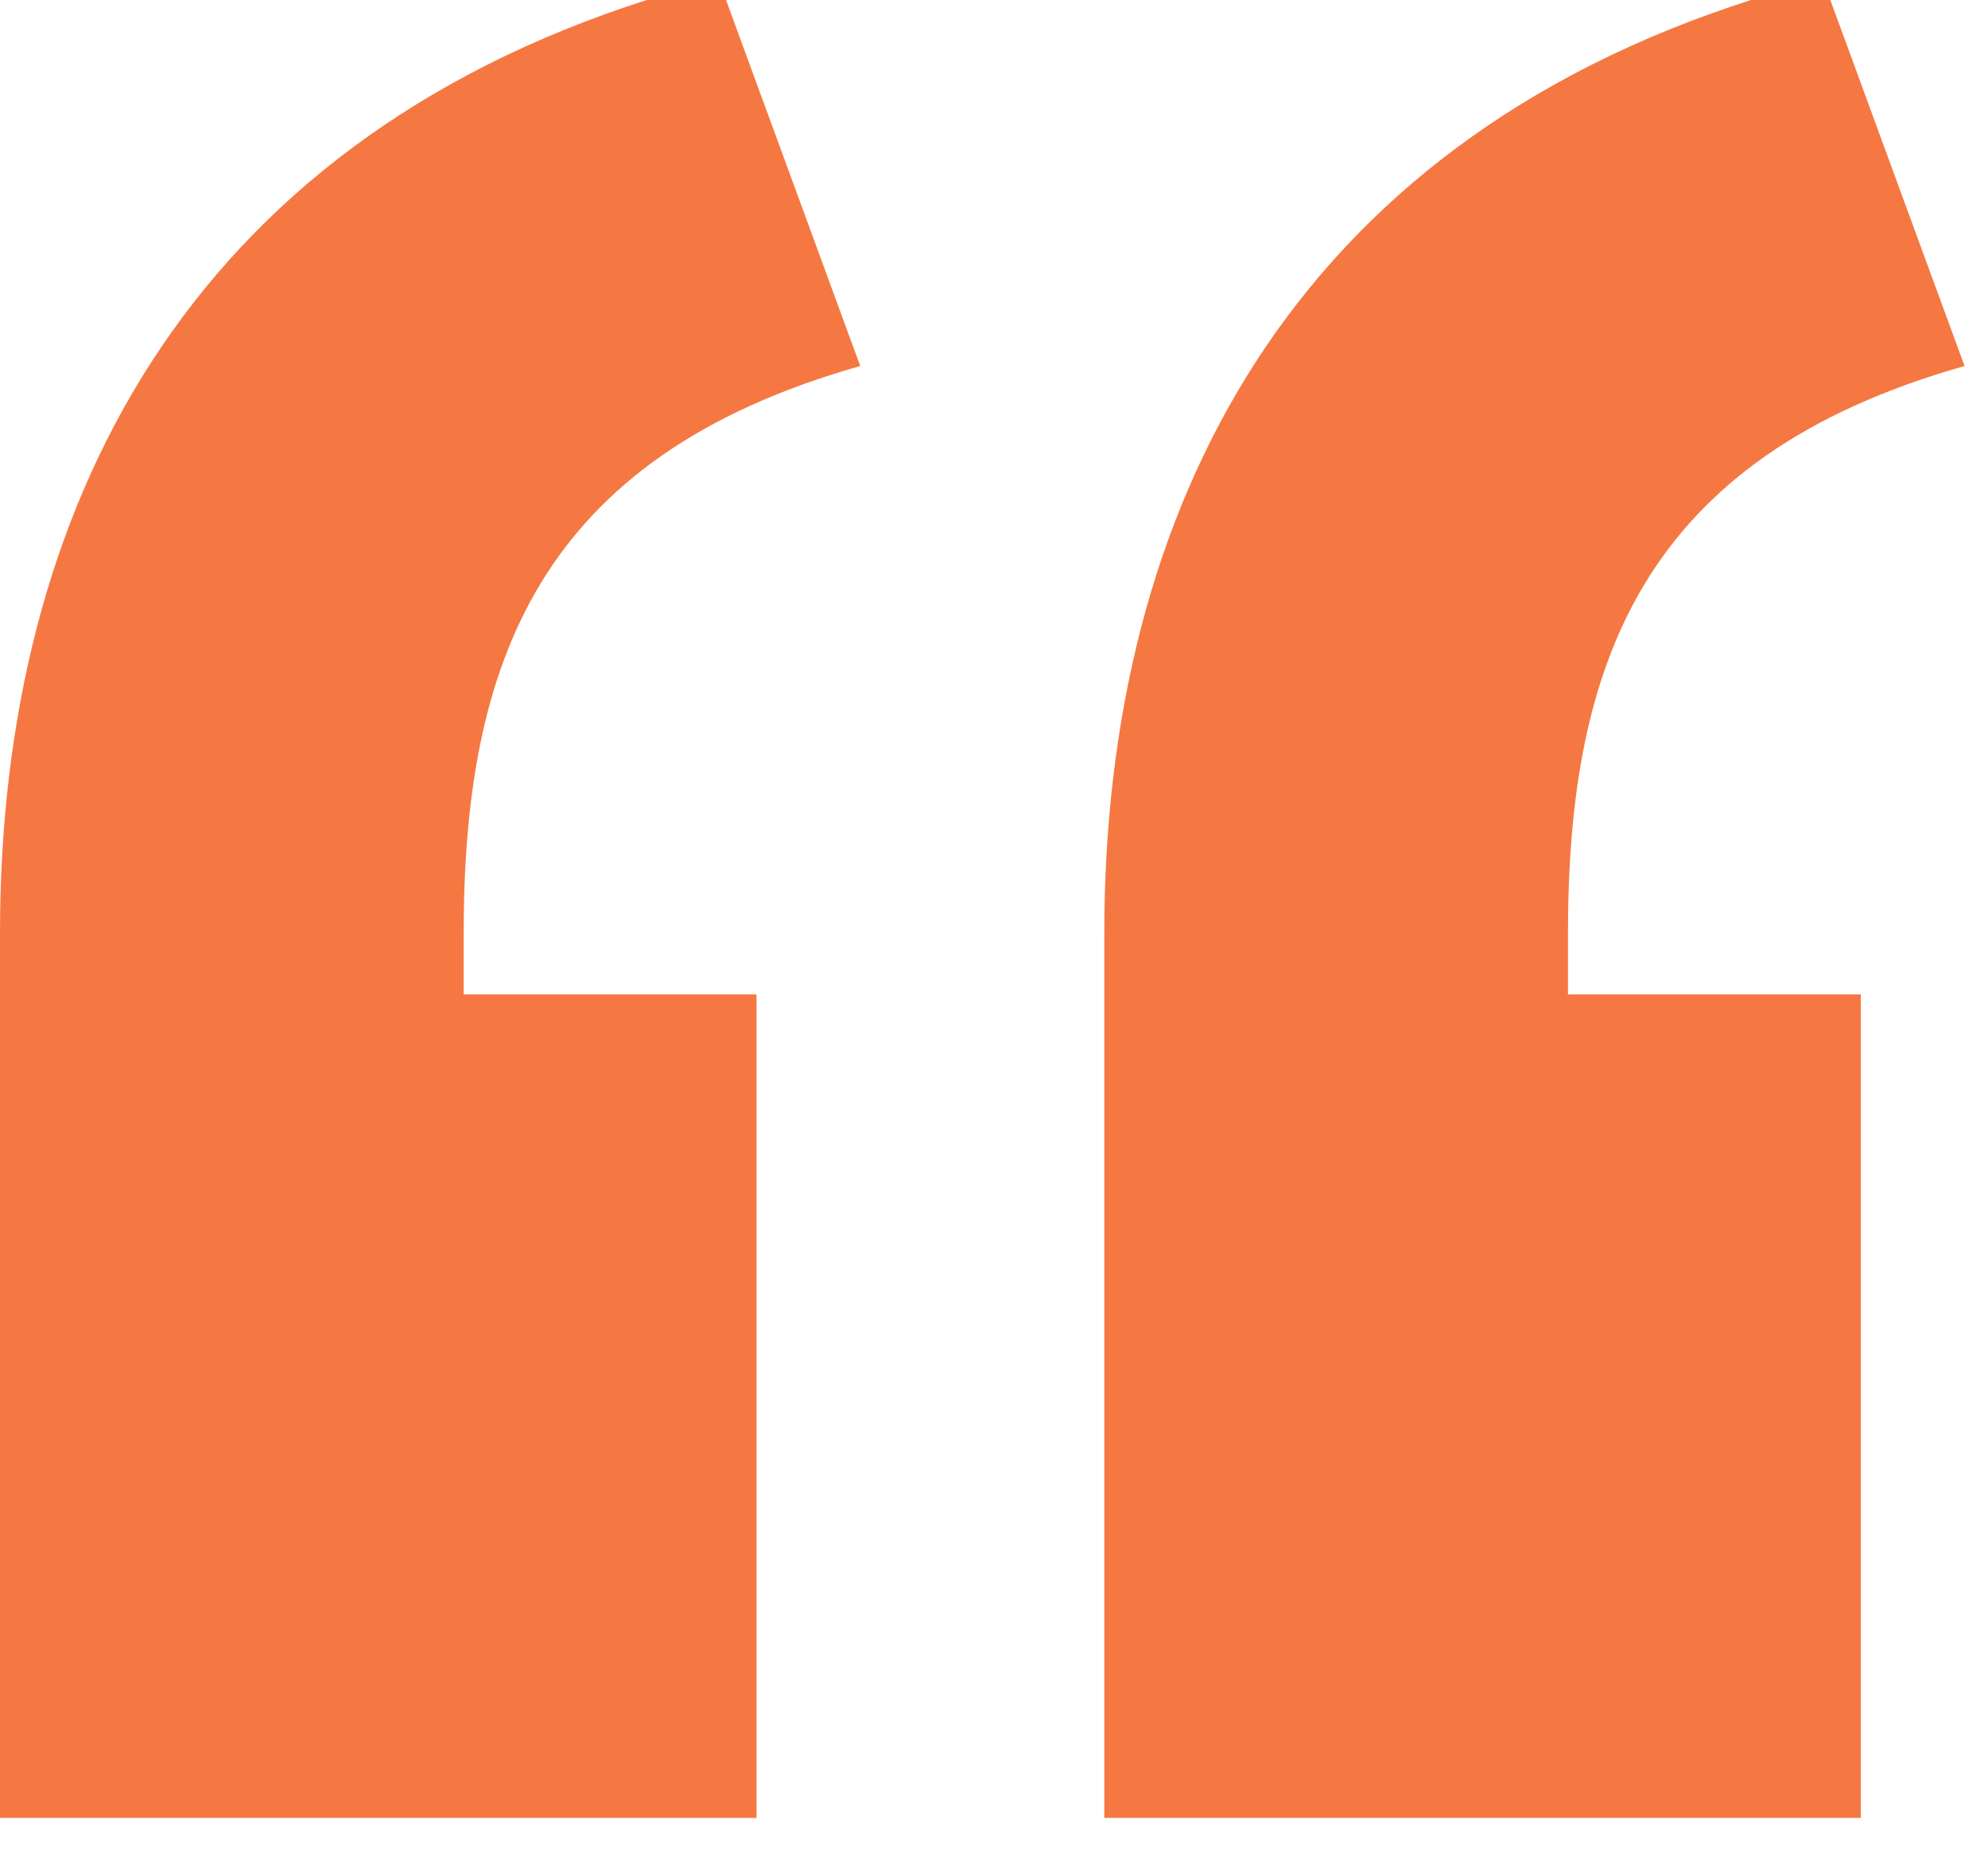 <svg width="58" height="54" viewBox="0 0 58 54" fill="none" xmlns="http://www.w3.org/2000/svg">
<path id="&#226;&#128;&#156;" d="M18.868 0H21.182L25.098 10.68C15.664 13.35 13.528 19.402 13.528 27.234V29.014H22.072V53.044H0V27.234C0 14.774 5.518 4.272 18.868 0ZM32.218 53.044V27.234C32.218 14.774 37.736 4.272 51.086 0H53.4L57.316 10.68C47.882 13.35 45.746 19.402 45.746 27.234V29.014H54.29V53.044H32.218Z" fill="#F57842"/>
</svg>
